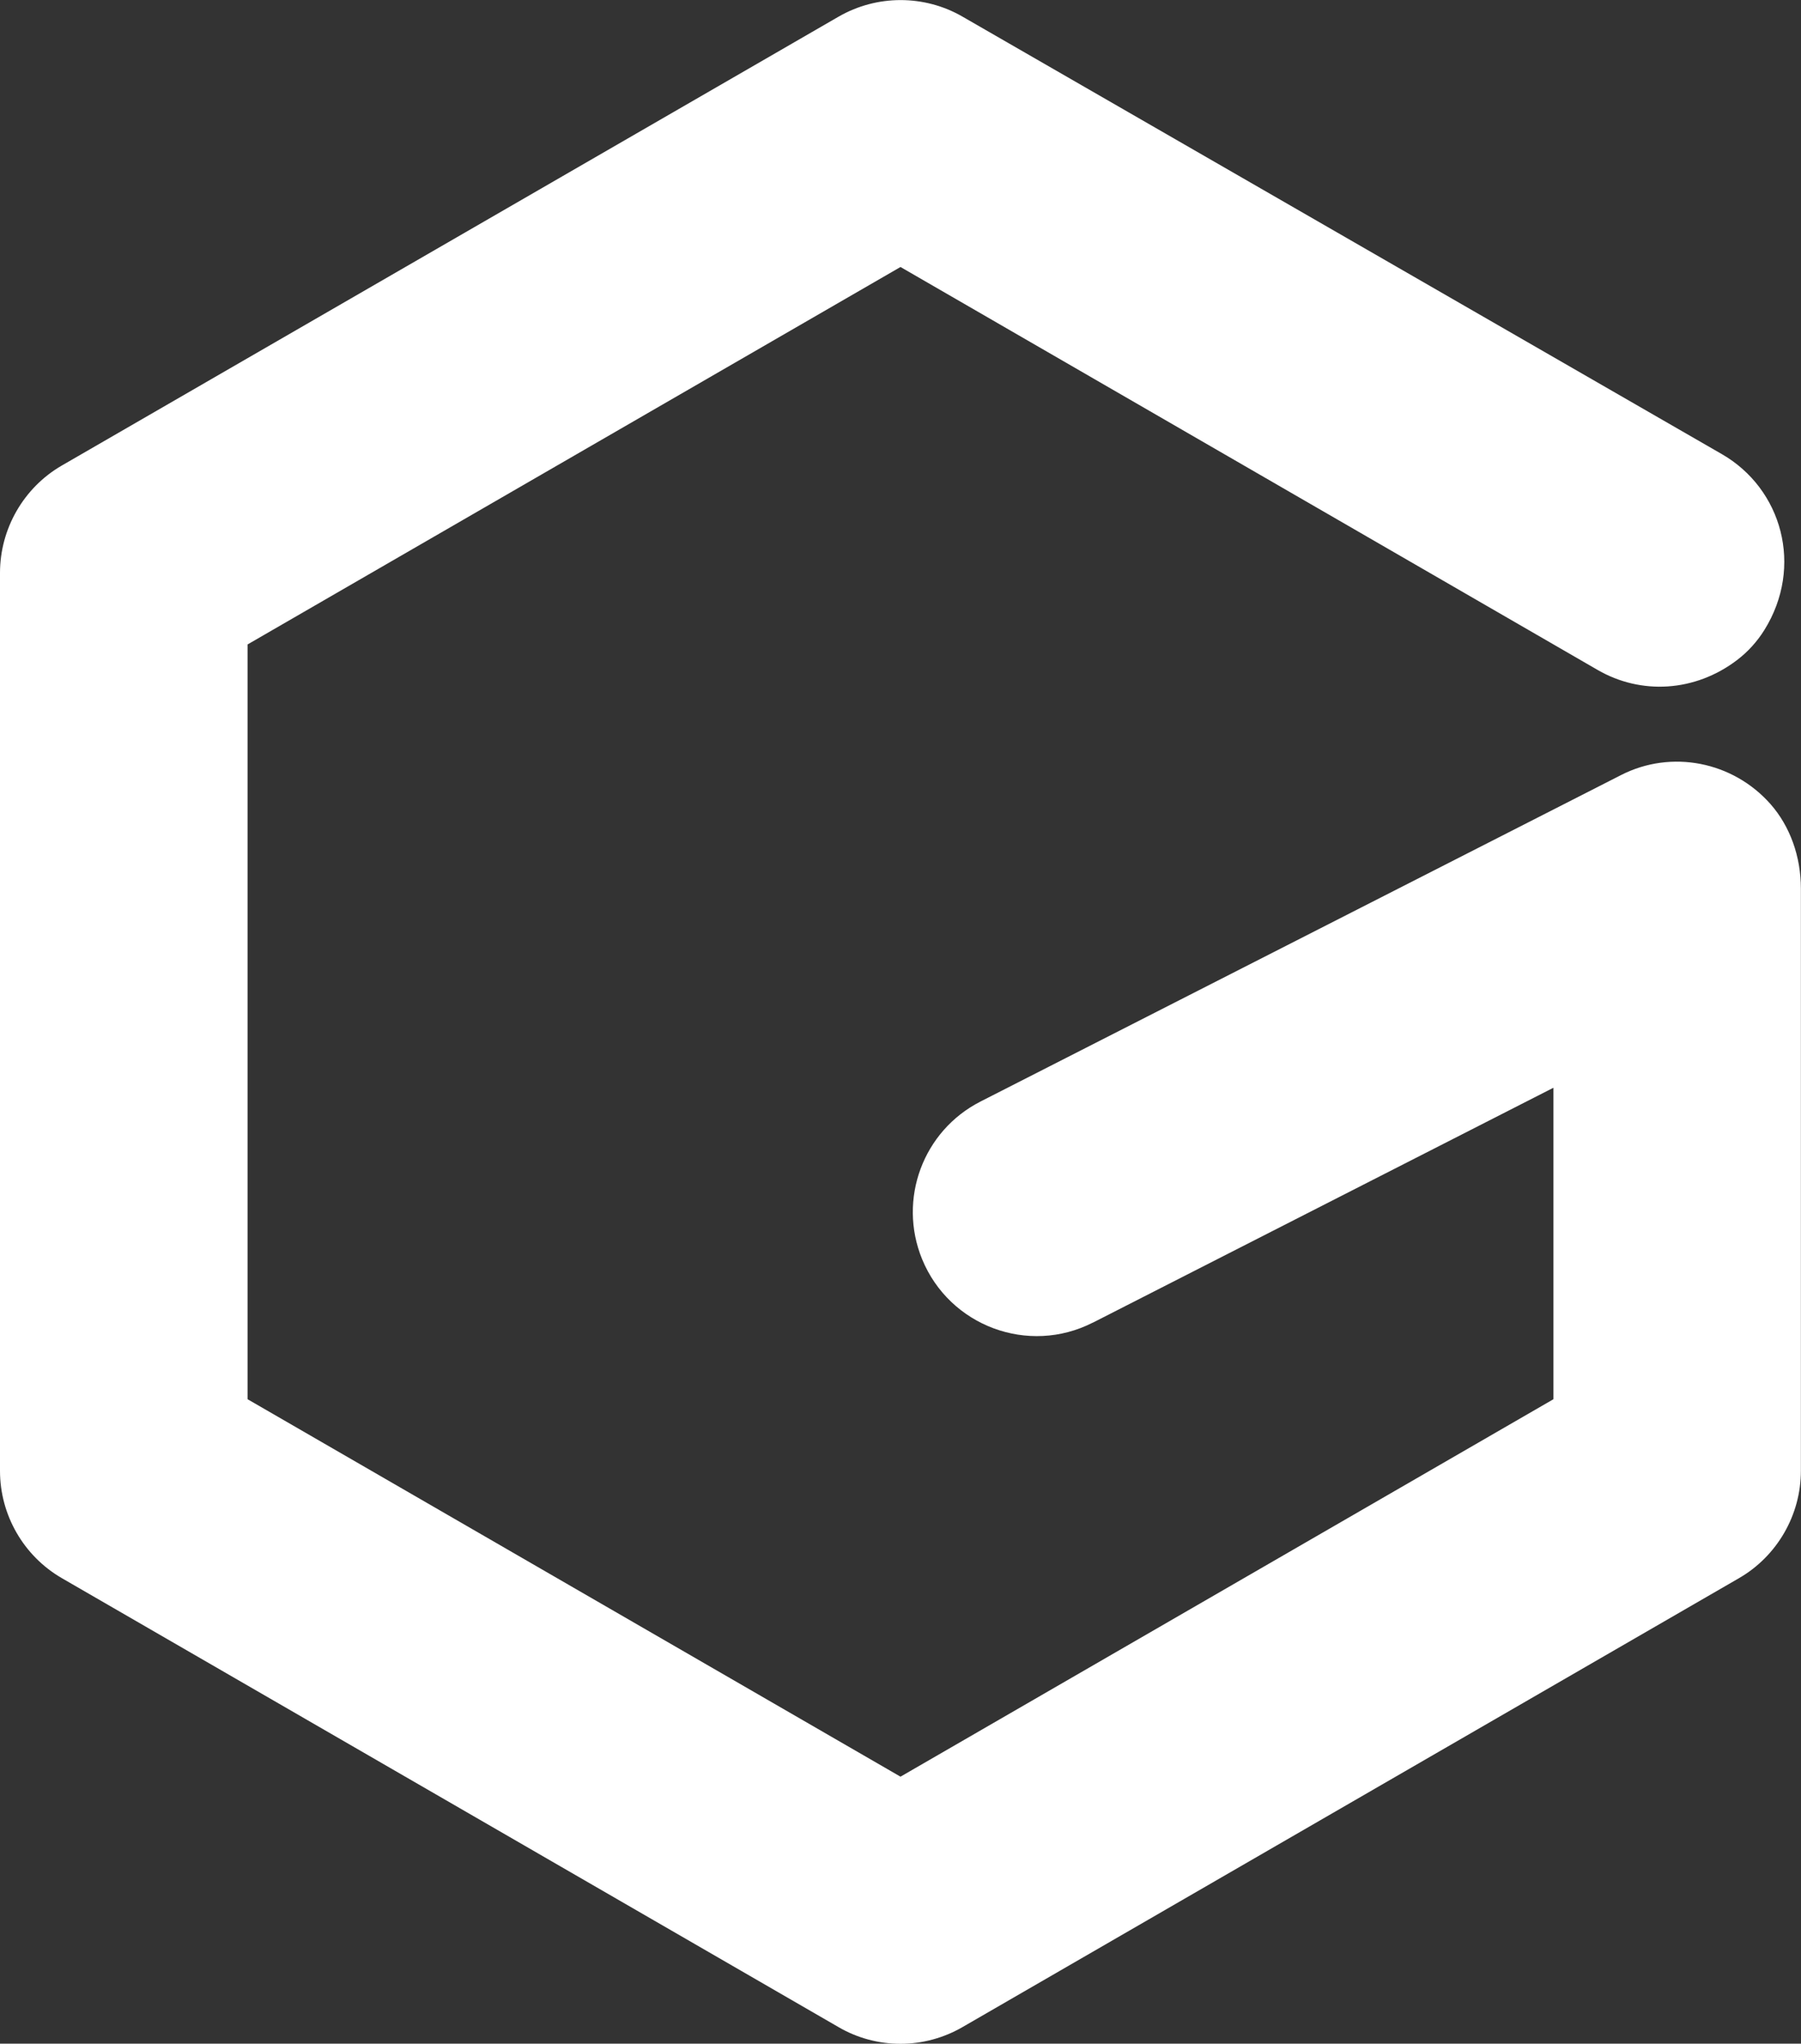 <svg width="52" height="59" viewBox="0 0 52 59" fill="none" xmlns="http://www.w3.org/2000/svg">
<rect x="0" y="0" width="52" height="59" fill="#333333" stroke="none"/>
<g clip-path="url(#clip0_254_138)">
<path d="M31.557 38.183L44.852 31.403V40.395L26 51.292L7.148 40.395V18.605L26 7.708L46.128 19.341C47.377 20.064 48.937 19.982 50.156 19.054C50.467 18.817 50.737 18.519 50.943 18.187C52.082 16.358 51.453 14.111 49.714 13.11L27.79 0.48C26.688 -0.157 25.319 -0.157 24.214 0.48L1.786 13.439C0.684 14.076 0 15.265 0 16.539V42.465C0 43.739 0.684 44.924 1.786 45.561L24.214 58.524C24.754 58.839 25.374 59.004 26 59.004C26.626 59.004 27.246 58.836 27.786 58.524L50.21 45.561C51.312 44.924 51.997 43.736 51.997 42.461V25.658C51.997 24.727 51.685 23.86 51.124 23.219C50.036 21.983 48.256 21.633 46.802 22.377L28.31 31.801C26.65 32.647 25.918 34.623 26.623 36.35C27.417 38.285 29.692 39.132 31.554 38.183H31.557Z" fill="white"/>
</g>
<defs>
<clipPath id="clip0_254_138">
<rect width="52" height="59" fill="white"/>
</clipPath>
</defs>
</svg>
